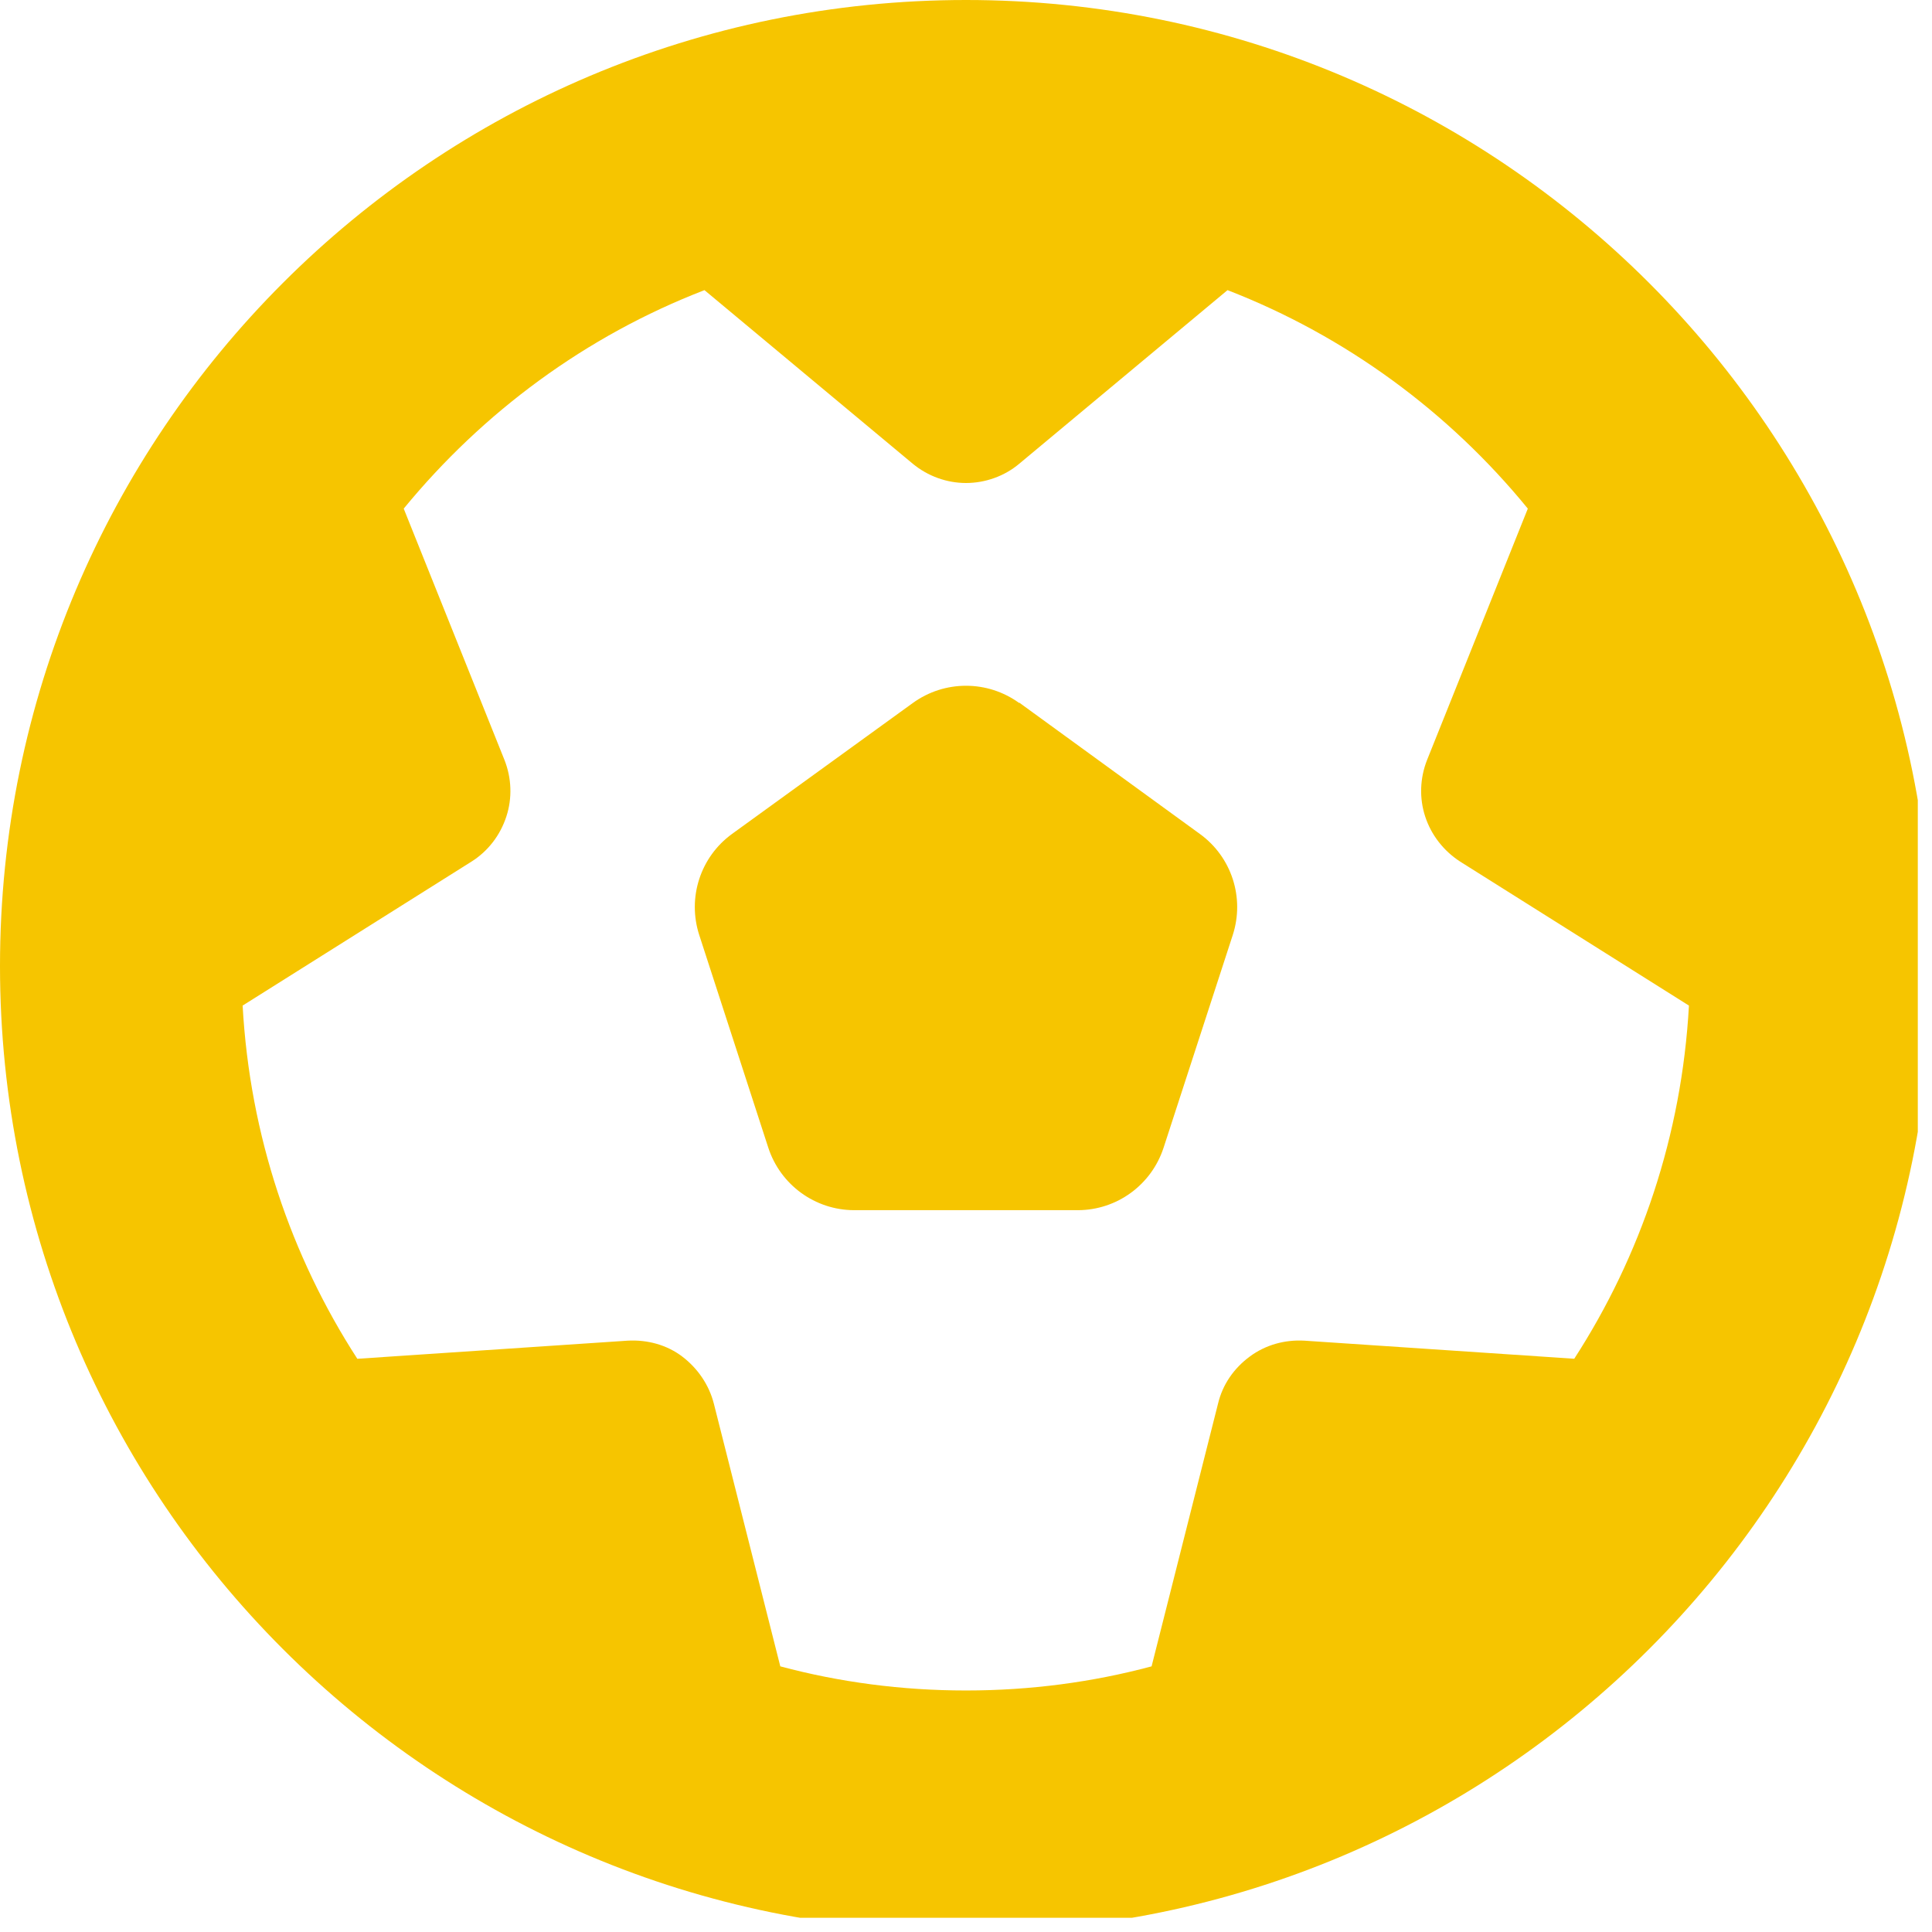 <svg xmlns="http://www.w3.org/2000/svg" xmlns:xlink="http://www.w3.org/1999/xlink" width="90" zoomAndPan="magnify" viewBox="0 0 67.5 67.5" height="90" preserveAspectRatio="xMidYMid meet" version="1.0"><defs><clipPath id="bb2a29a562"><path d="M 0 0 L 67.004 0 L 67.004 67.004 L 0 67.004 Z M 0 0 " clip-rule="nonzero"/></clipPath></defs><g clip-path="url(#bb2a29a562)"><path fill="#f6c500" d="M 55.016 47.473 L 45.574 46.84 C 44.891 46.801 44.219 46.984 43.664 47.395 C 43.109 47.805 42.715 48.371 42.555 49.043 L 40.234 58.219 C 38.168 58.773 35.992 59.062 33.75 59.062 C 31.508 59.062 29.332 58.773 27.262 58.219 L 24.941 49.043 C 24.773 48.383 24.375 47.805 23.836 47.395 C 23.297 46.984 22.609 46.801 21.926 46.84 L 12.484 47.473 C 10.164 43.887 8.727 39.668 8.477 35.133 L 16.48 30.098 C 17.059 29.73 17.48 29.176 17.691 28.527 C 17.902 27.883 17.875 27.184 17.625 26.551 L 14.105 17.77 C 16.875 14.395 20.473 11.734 24.613 10.137 L 31.891 16.203 C 32.418 16.637 33.078 16.875 33.75 16.875 C 34.422 16.875 35.094 16.637 35.609 16.203 L 42.887 10.137 C 47.012 11.734 50.625 14.395 53.379 17.77 L 49.859 26.551 C 49.609 27.184 49.582 27.883 49.793 28.527 C 50.004 29.176 50.441 29.73 51.008 30.098 L 59.008 35.133 C 58.758 39.668 57.32 43.887 55 47.473 Z M 33.75 67.5 C 52.391 67.5 67.5 52.391 67.5 33.75 C 67.5 15.109 52.391 0 33.75 0 C 15.109 0 0 15.109 0 33.75 C 0 52.391 15.109 67.5 33.75 67.5 Z M 35.609 24.562 C 34.5 23.758 33 23.758 31.891 24.562 L 25.574 29.137 C 24.469 29.941 24.008 31.363 24.43 32.668 L 26.84 40.09 C 27.262 41.395 28.477 42.281 29.848 42.281 L 37.652 42.281 C 39.023 42.281 40.234 41.395 40.656 40.09 L 43.07 32.668 C 43.492 31.363 43.031 29.941 41.922 29.137 L 35.609 24.547 Z M 35.609 24.562 " fill-opacity="1" fill-rule="nonzero"/></g></svg>
